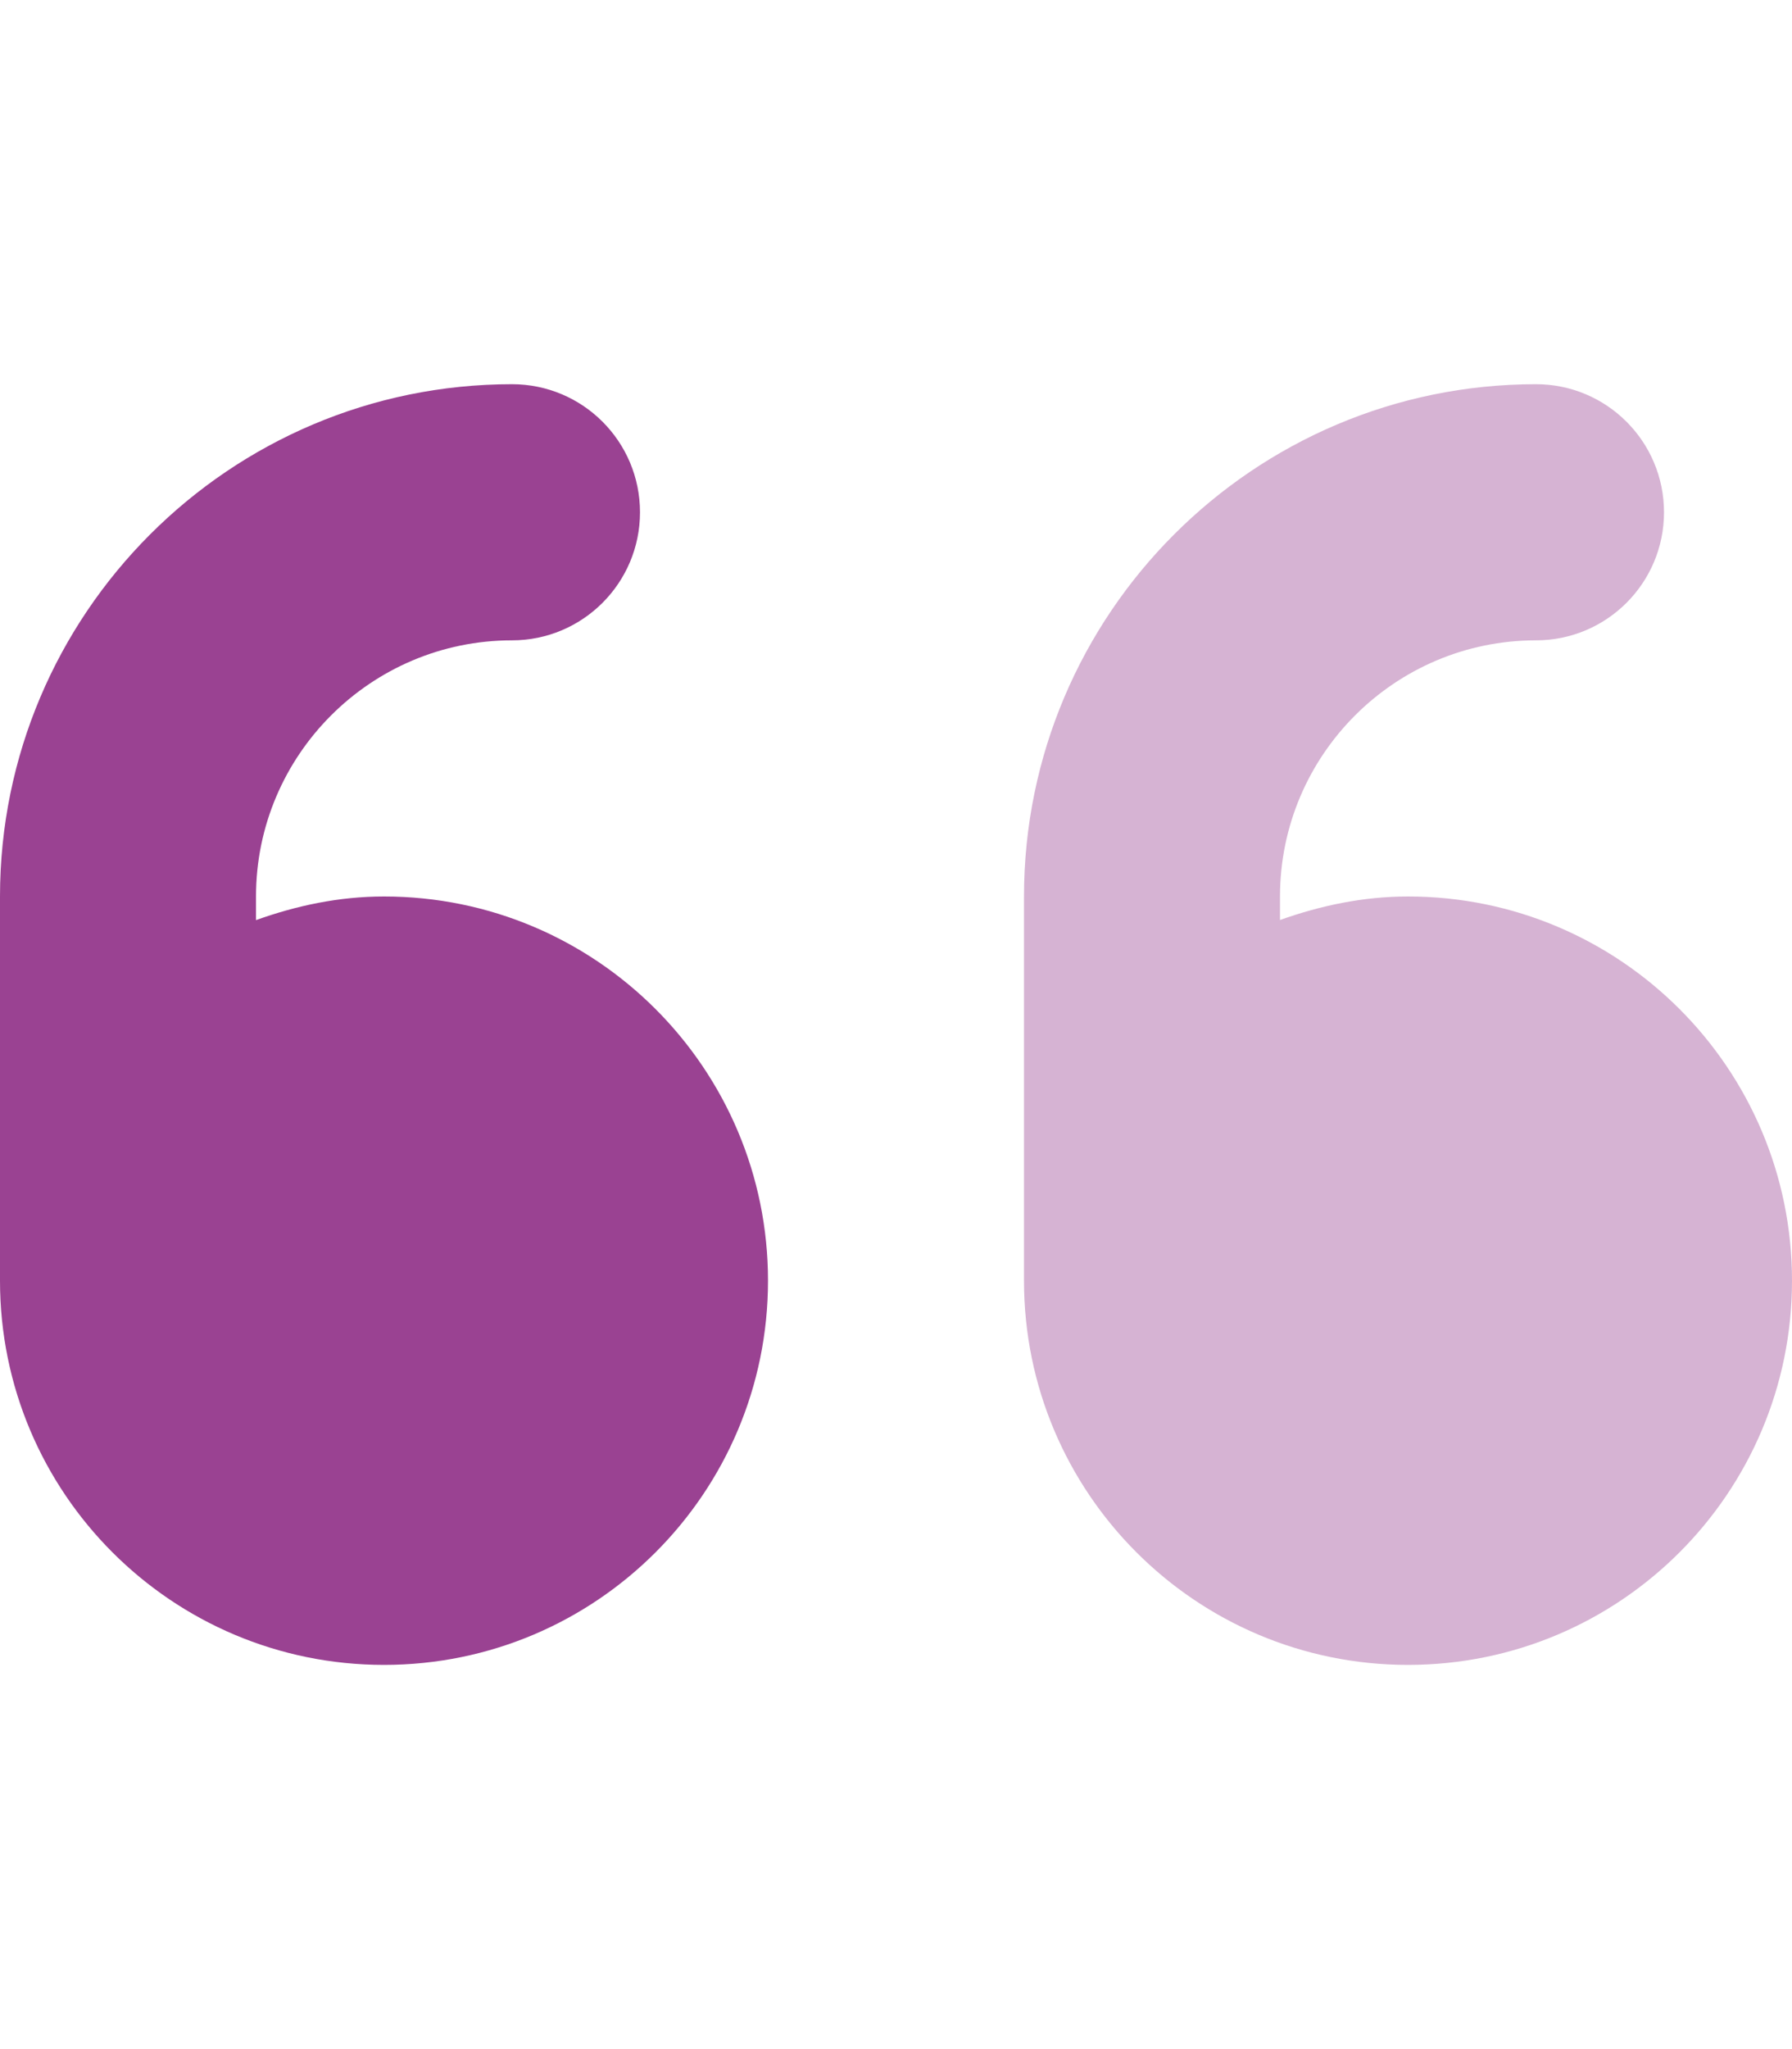 <svg width="56" height="64" viewBox="0 0 56 64" fill="none" xmlns="http://www.w3.org/2000/svg">
<path d="M12 28C10.59 28 9.256 28.288 8 28.738V28C8 23.587 11.588 20 16 20C18.209 20 20 18.209 20 16C20 13.791 18.212 12 16 12C7.178 12 0 19.175 0 28V40C0 46.627 5.372 52 12 52C18.628 52 24 46.627 24 40C24 33.373 18.625 28 12 28Z" fill="#9A4292"/>
<path opacity="0.4" d="M44 28C42.59 28 41.256 28.288 40 28.735V28C40 23.587 43.587 20 48 20C50.209 20 52 18.209 52 16C52 13.791 50.209 12 48 12C39.178 12 32 19.177 32 28V40C32 46.627 37.373 52 44 52C50.627 52 56 46.627 56 40C56 33.373 50.625 28 44 28Z" fill="#9A4292"/>
</svg>
